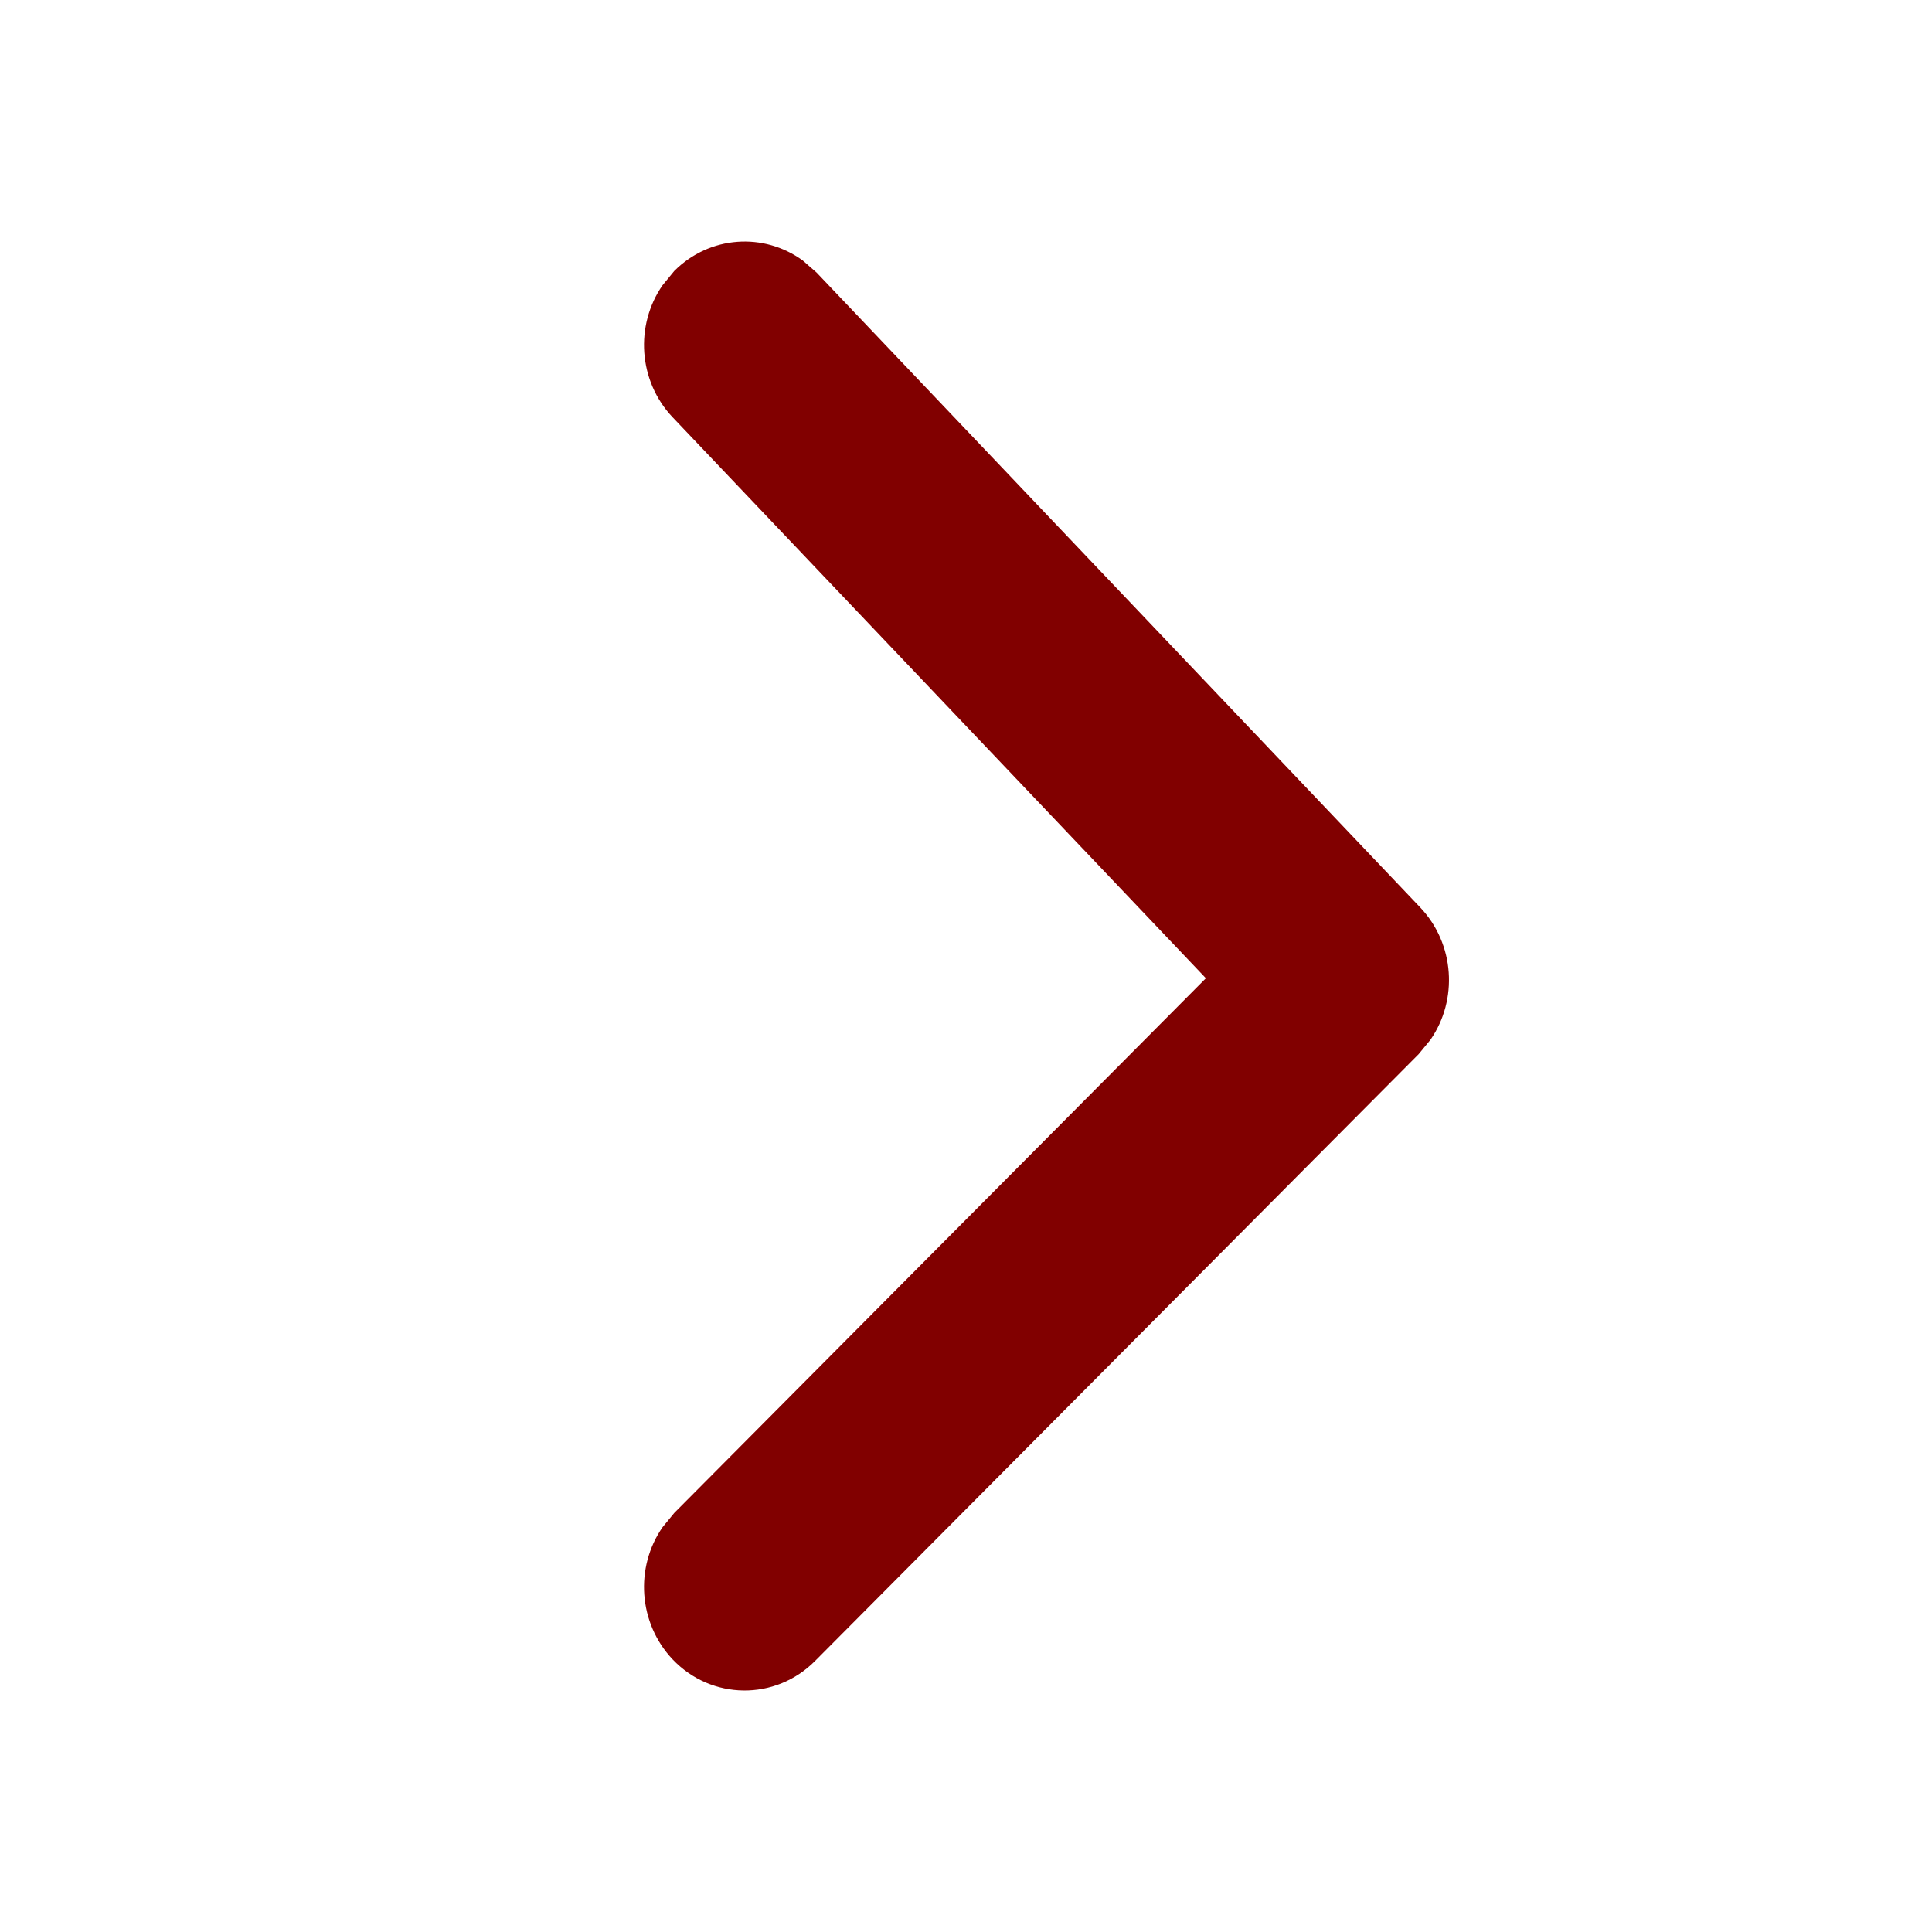 <svg xmlns="http://www.w3.org/2000/svg" width="12" height="12" viewBox="0 0 12 12">
    <g fill="none" fill-rule="evenodd">
        <g fill="#810000" fill-rule="nonzero">
            <g>
                <g>
                    <g>
                        <path d="M4.188 1.683c.22-.22.556-.241.798-.065l.086.075 3.75 3.944c.214.226.235.573.063.821l-.073.089-3.75 3.77c-.247.248-.643.243-.884-.01-.214-.226-.235-.573-.063-.821l.073-.089L7.49 6.076 4.178 2.592c-.214-.225-.235-.572-.063-.82l.073-.089z" transform="translate(-799 -413) translate(280 328) translate(0 65) translate(519 20)"/>
                    </g>
                </g>
            </g>
        </g>
    </g>
</svg>
